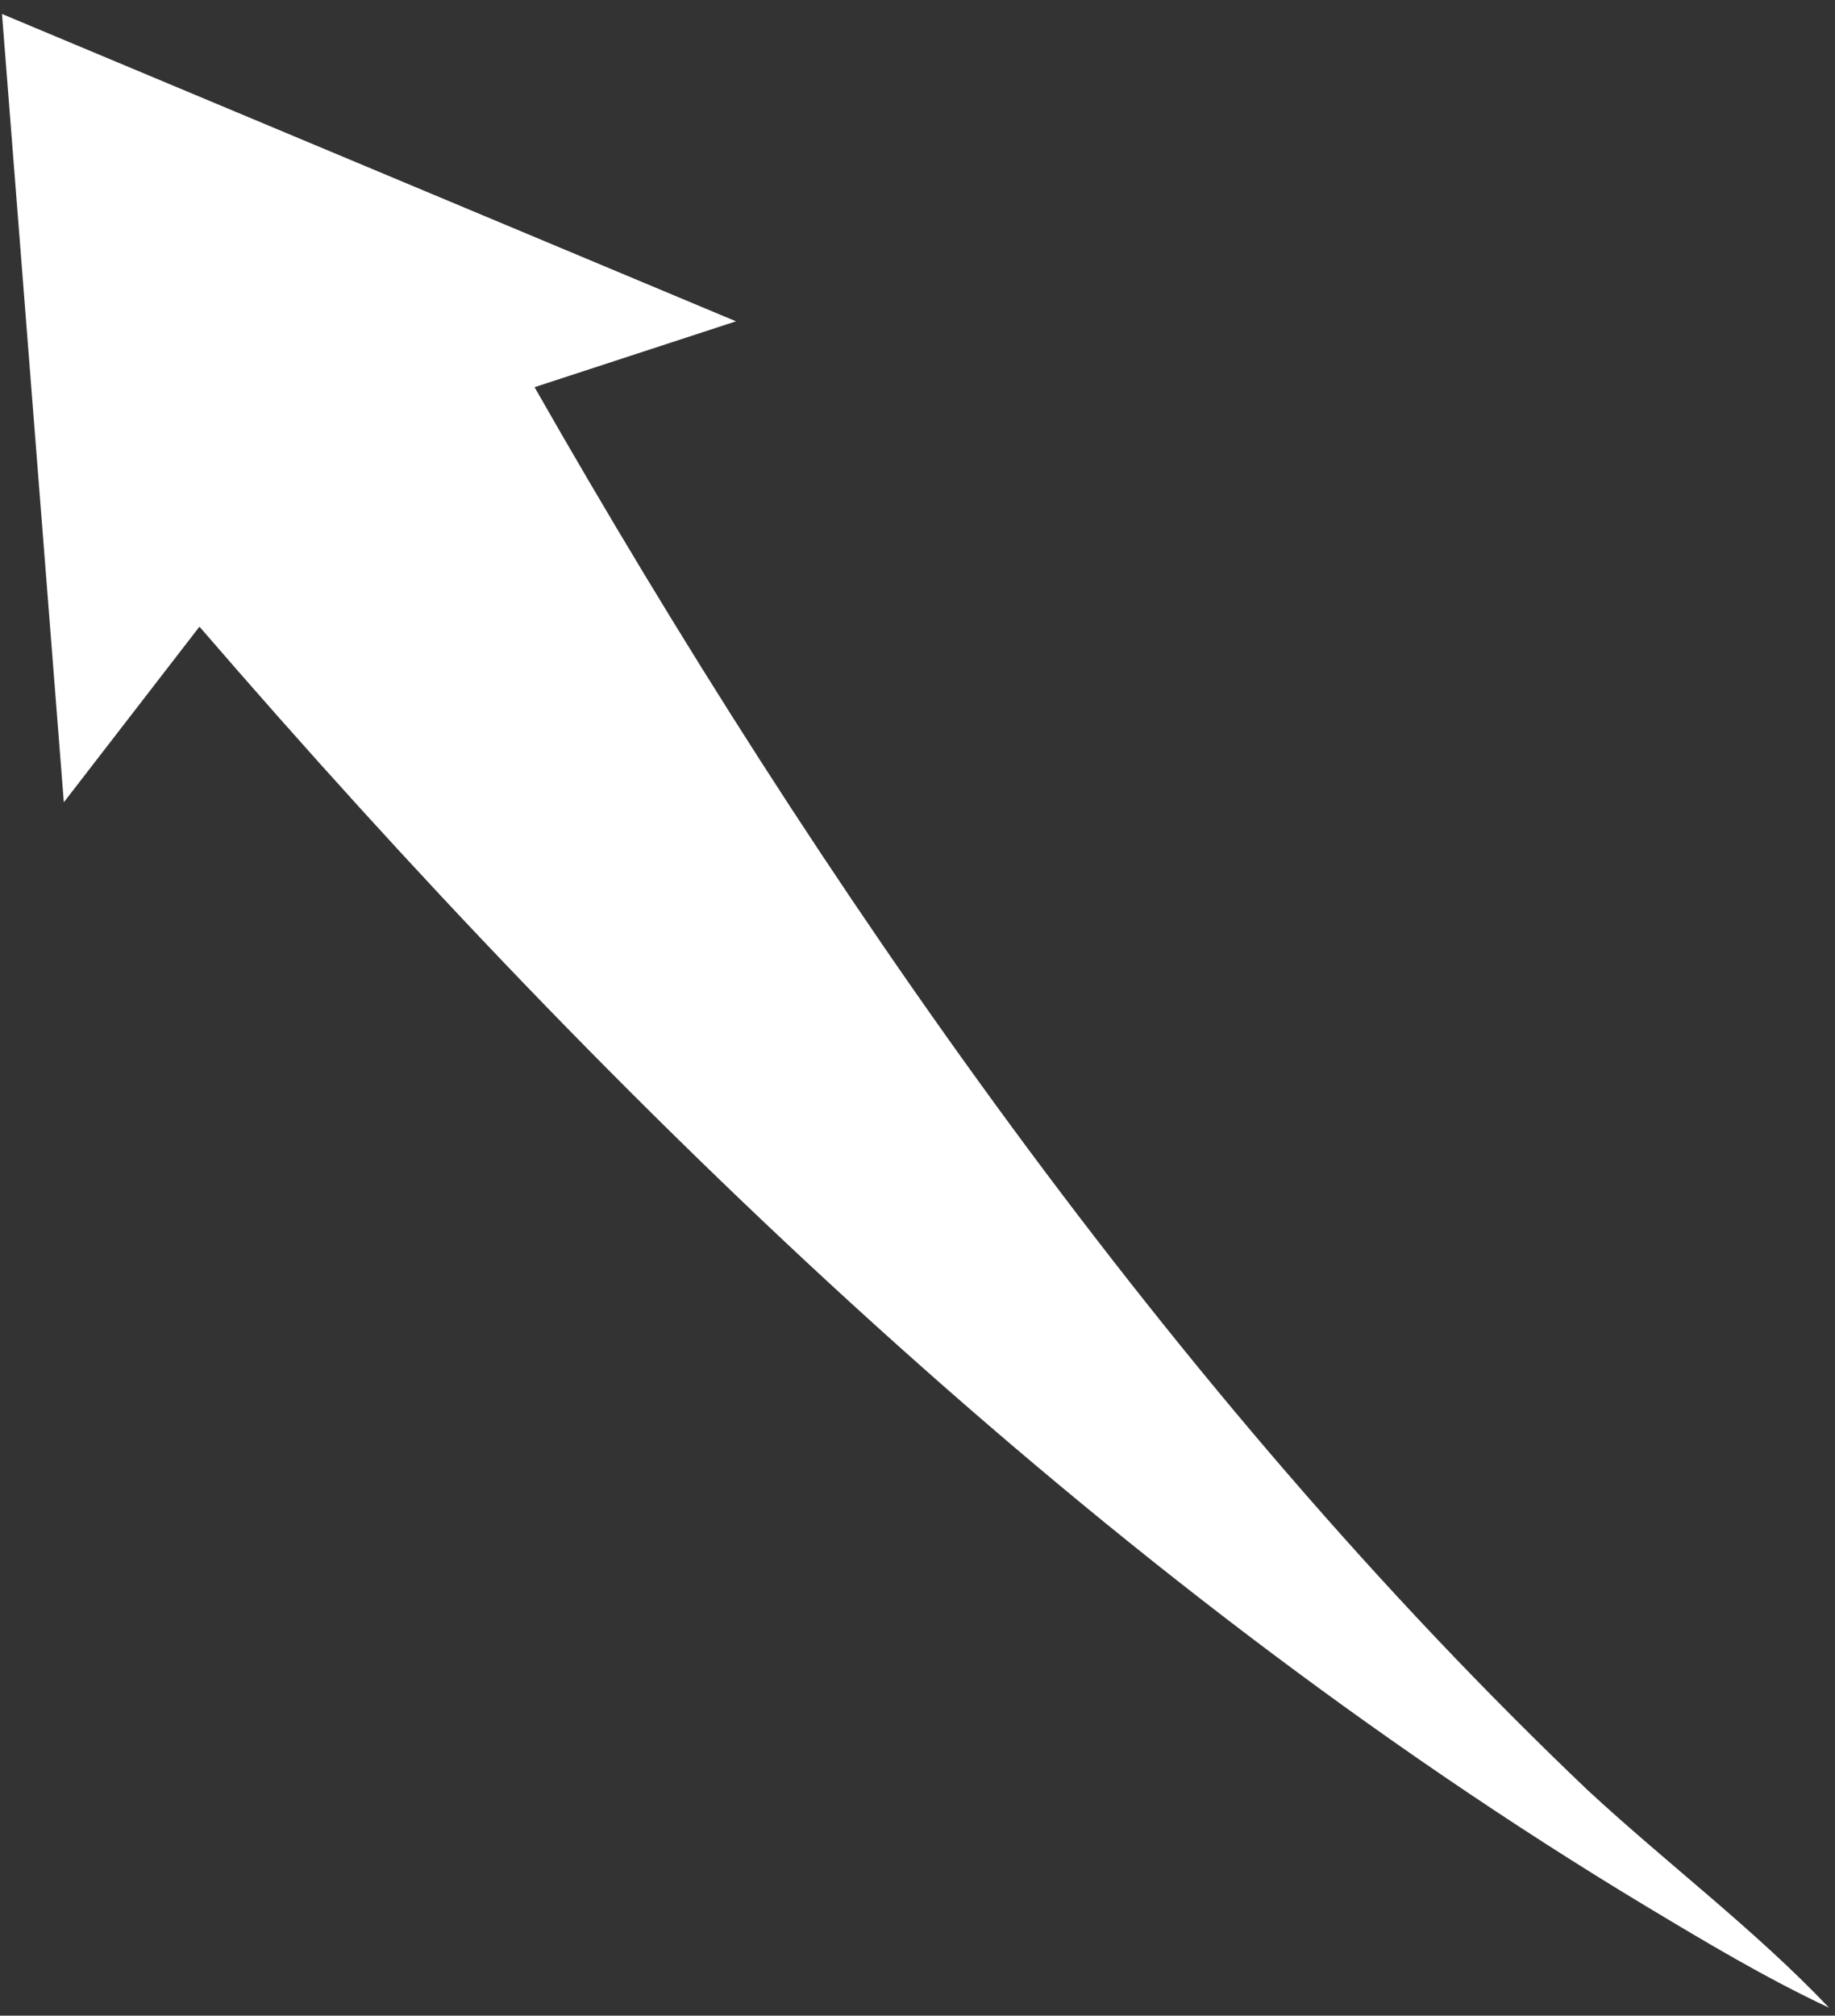 <svg version="1.2" xmlns="http://www.w3.org/2000/svg" viewBox="0 0 92 101" width="92" height="101"><rect x="0" y="0" width="92" height="101" fill="#333333" stroke="none"/><defs><clipPath clipPathUnits="userSpaceOnUse" id="cp1"><path d="m-265-275h3840v12240h-3840z"/></clipPath></defs><style>.a{fill:#fff}</style><g clip-path="url(#cp1)"><path class="a" d="m0.1 0.7l3.1 39.5 6.8-8.8c20.9 24.2 45.1 47.6 72.5 64.1 3 1.8 6 3.6 9.2 5.1-3.7-3.9-8.1-7.2-12.1-10.9-20.8-19.8-38.6-45.4-52.8-70.3l10.1-3.3z"/></g></svg>